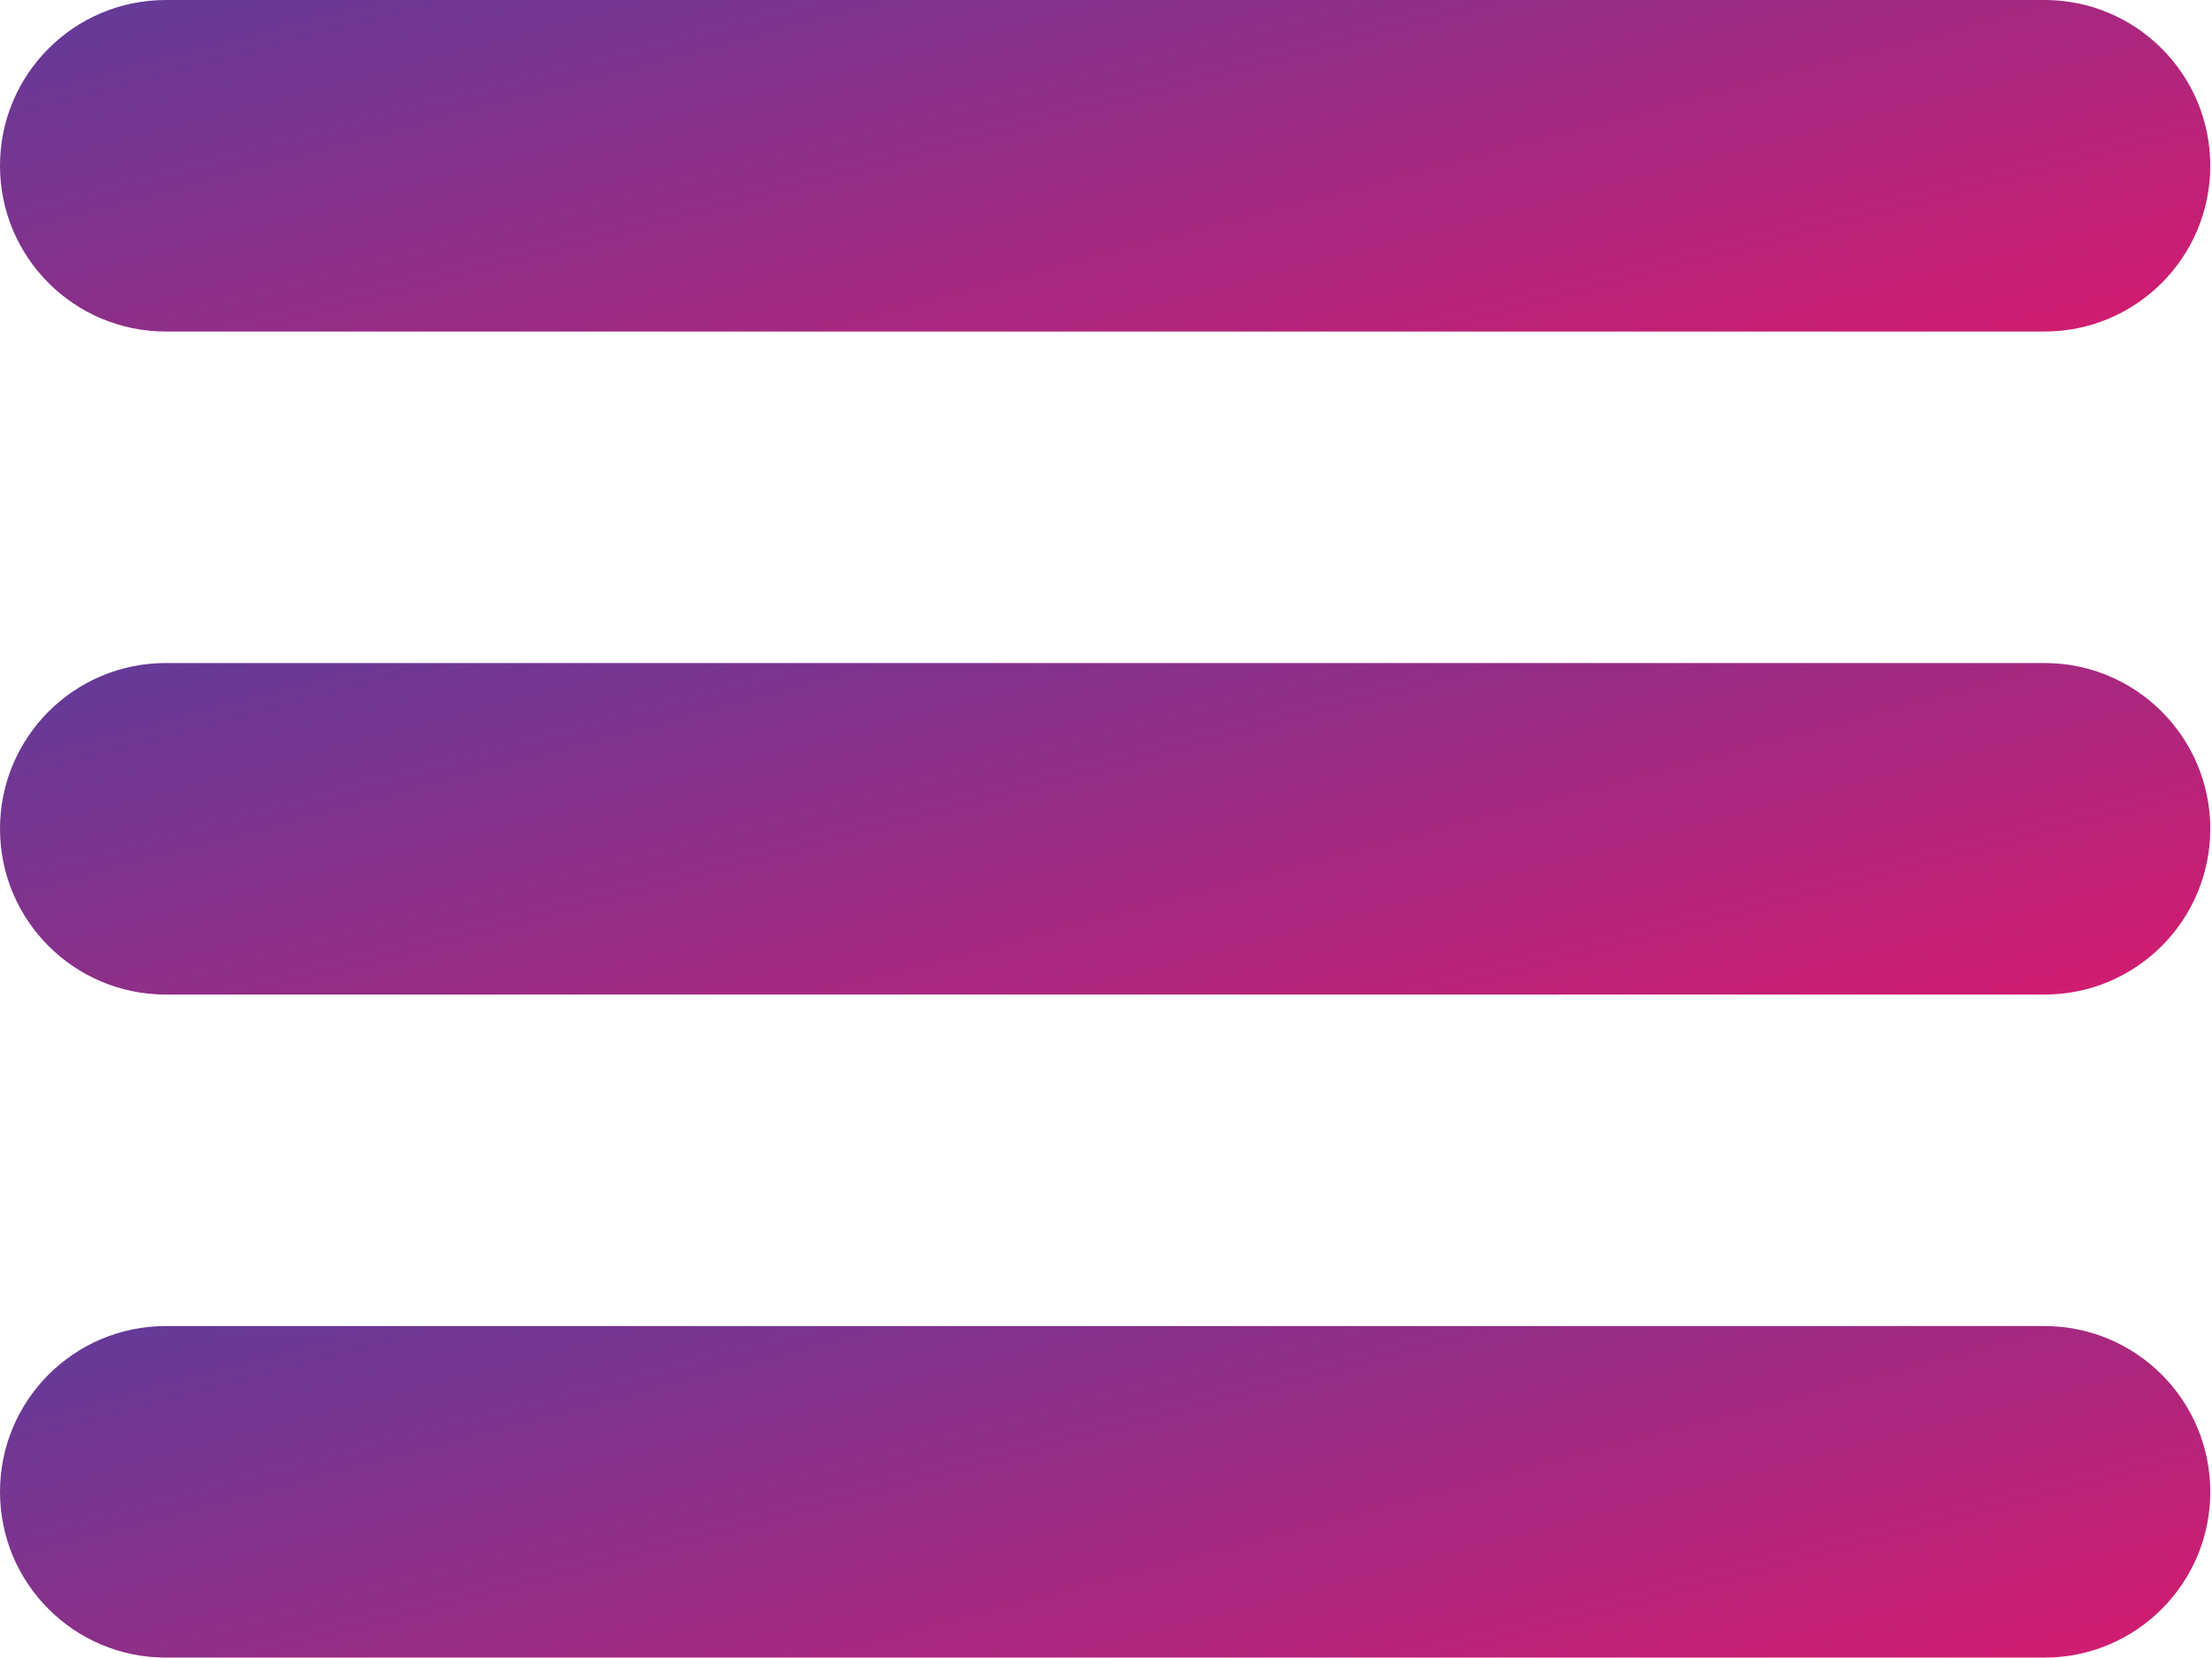 <?xml version="1.0" encoding="UTF-8"?> <svg xmlns="http://www.w3.org/2000/svg" width="427" height="320" viewBox="0 0 427 320" fill="none"><path d="M32 64H394.667C412.344 64 426.667 49.677 426.667 32C426.667 14.323 412.344 0 394.667 0H32C14.323 0 0 14.323 0 32C0 49.677 14.323 64 32 64Z" fill="url(#paint0_linear_121_3)"></path><path d="M394.667 128H32C14.323 128 0 142.323 0 160C0 177.677 14.323 192 32 192H394.667C412.344 192 426.667 177.677 426.667 160C426.667 142.323 412.344 128 394.667 128Z" fill="url(#paint1_linear_121_3)"></path><path d="M394.667 256H32C14.323 256 0 270.323 0 288C0 305.677 14.323 320 32 320H394.667C412.344 320 426.667 305.677 426.667 288C426.667 270.323 412.344 256 394.667 256Z" fill="url(#paint2_linear_121_3)"></path><defs><linearGradient id="paint0_linear_121_3" x1="-11.167" y1="-0.1" x2="31.855" y2="163.023" gradientUnits="userSpaceOnUse"><stop stop-color="#5E3C99"></stop><stop offset="1" stop-color="#D11C70"></stop></linearGradient><linearGradient id="paint1_linear_121_3" x1="-11.167" y1="127.9" x2="31.855" y2="291.023" gradientUnits="userSpaceOnUse"><stop stop-color="#5E3C99"></stop><stop offset="1" stop-color="#D11C70"></stop></linearGradient><linearGradient id="paint2_linear_121_3" x1="-11.167" y1="255.9" x2="31.855" y2="419.023" gradientUnits="userSpaceOnUse"><stop stop-color="#5E3C99"></stop><stop offset="1" stop-color="#D11C70"></stop></linearGradient></defs></svg> 
